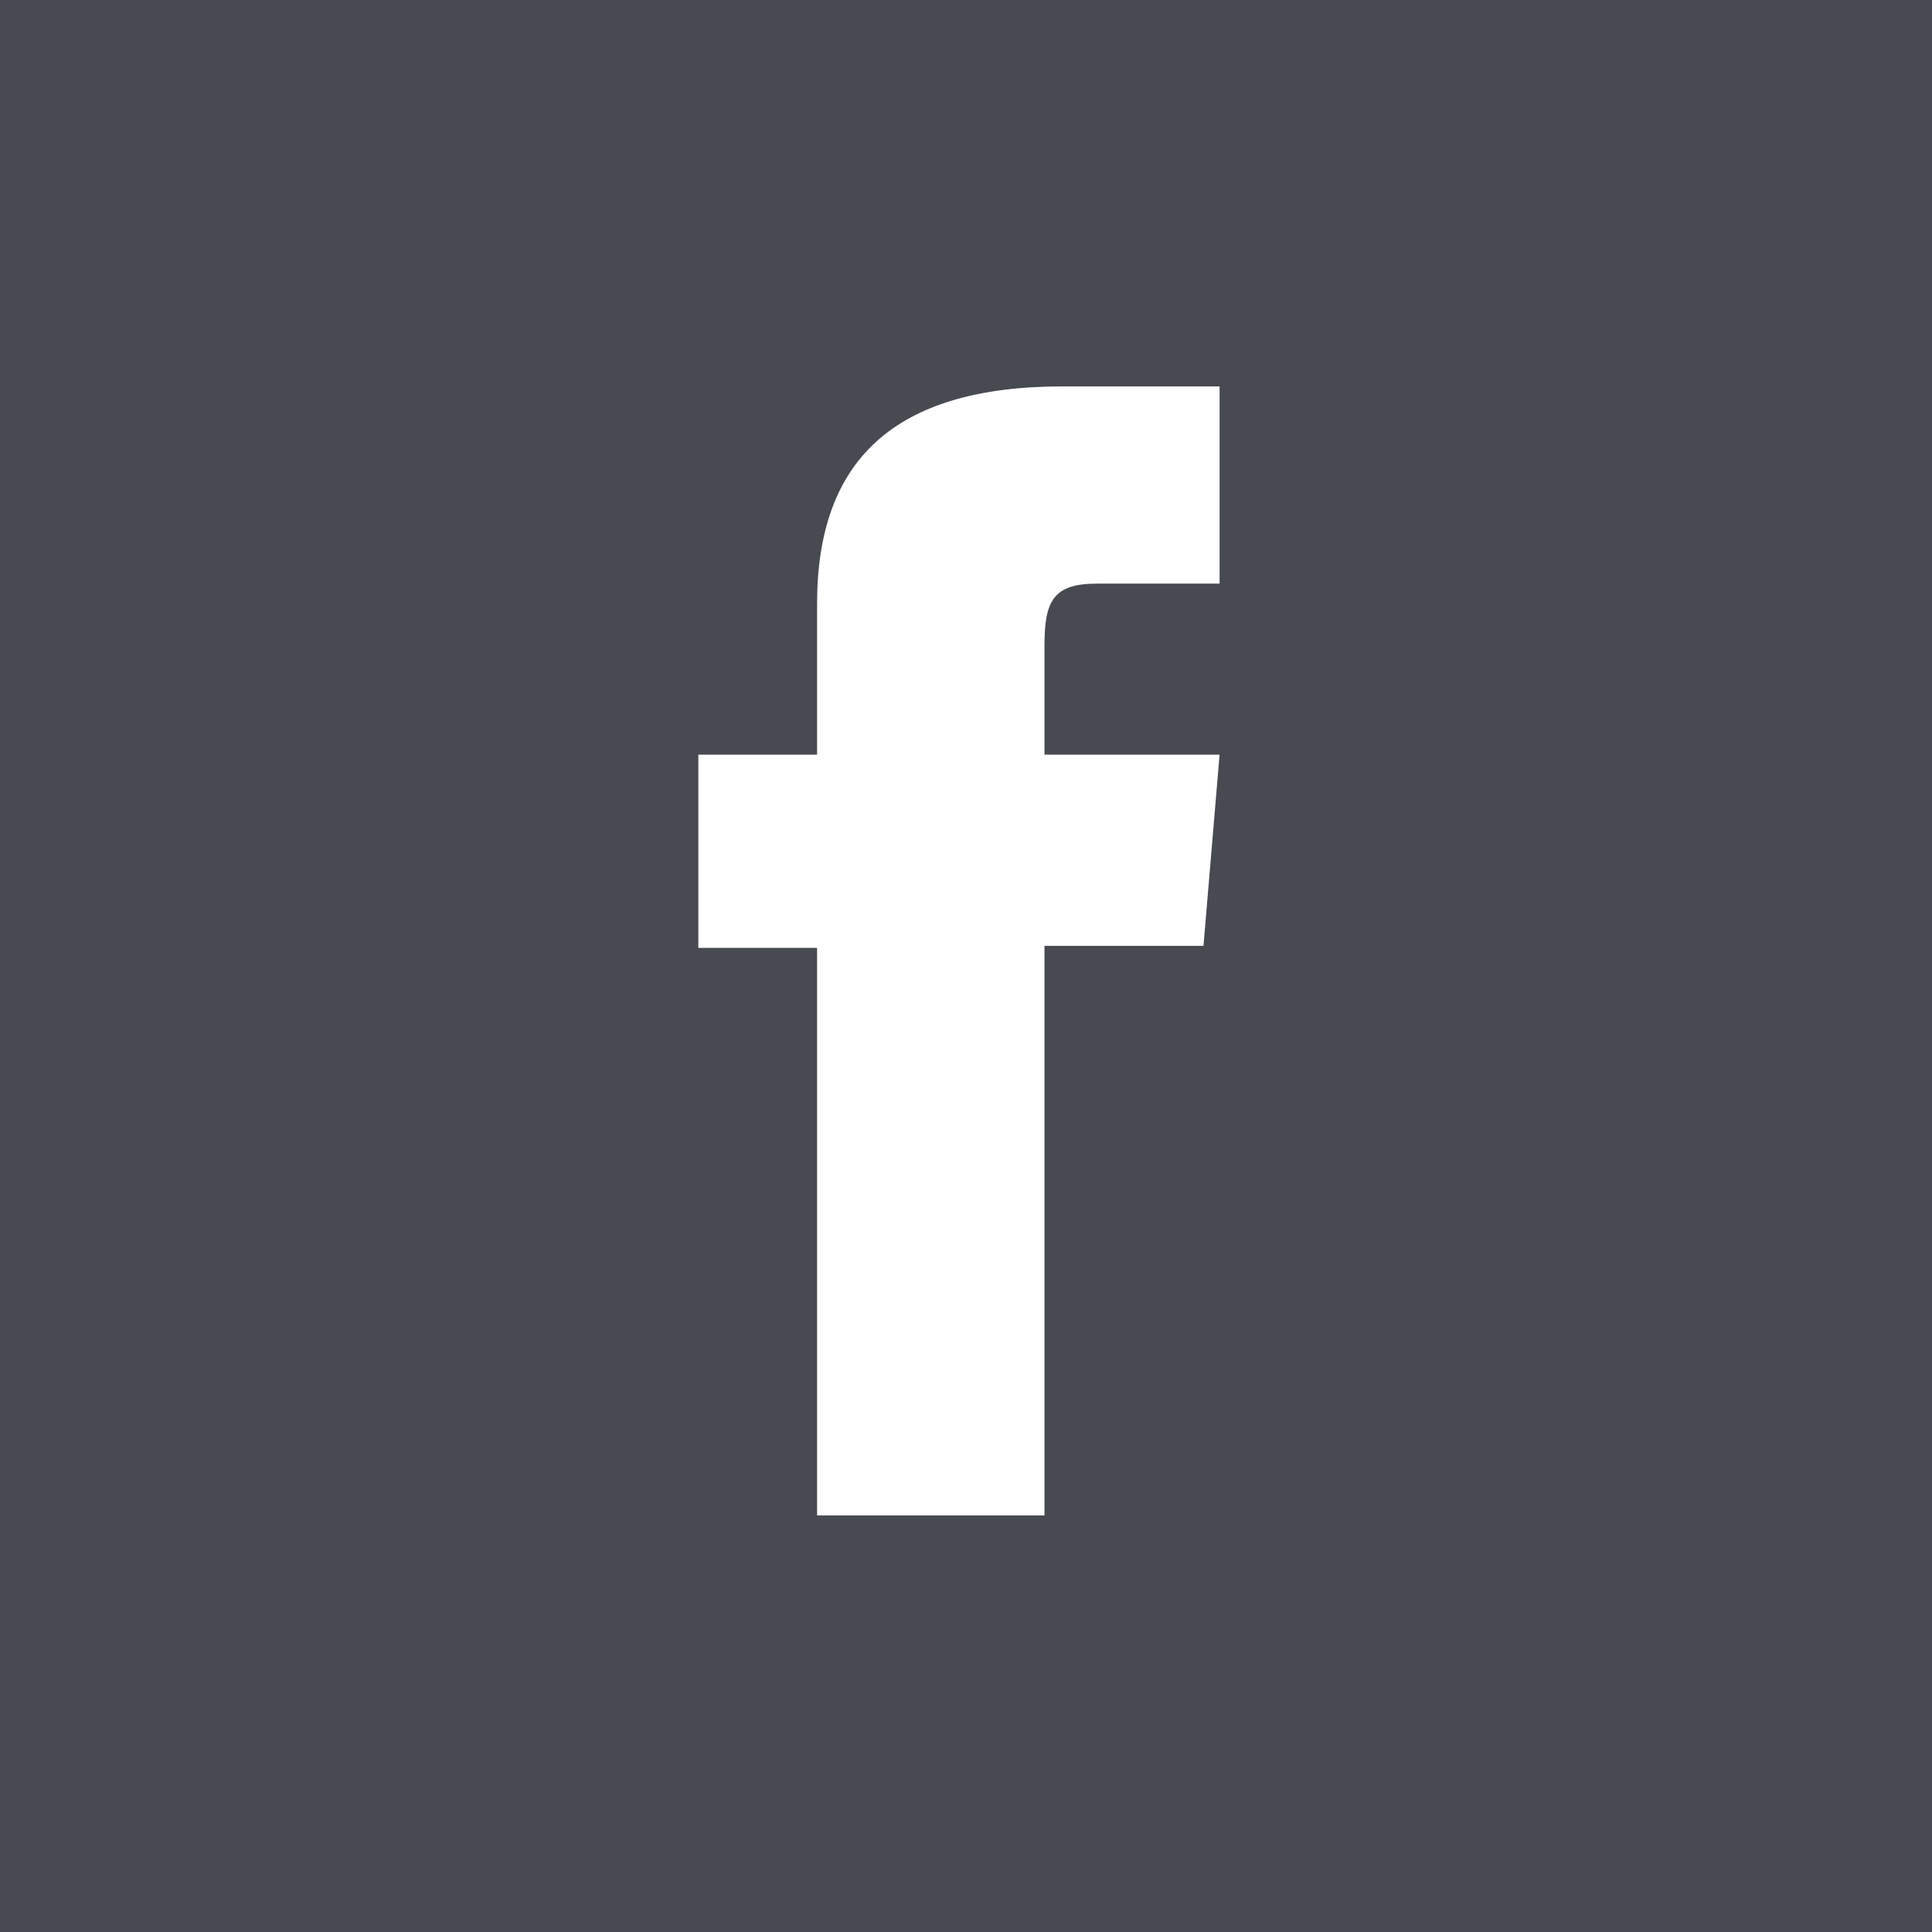 <?xml version="1.0" encoding="utf-8"?>
<!-- Generator: Adobe Illustrator 25.2.2, SVG Export Plug-In . SVG Version: 6.00 Build 0)  -->
<svg version="1.1" id="Layer_1" xmlns="http://www.w3.org/2000/svg" xmlns:xlink="http://www.w3.org/1999/xlink" x="0px" y="0px"
	 viewBox="0 0 96 96" style="enable-background:new 0 0 96 96;" xml:space="preserve">
<style type="text/css">
	.st0{fill:#484A52;}
	.st1{fill:#FFFFFF;}
</style>
<g id="FOND">
	<rect x="-1.7" y="-2" class="st0" width="98.6" height="98.6"/>
</g>
<g id="f">
	<g id="XMLID_30_">
		<path id="XMLID_31_" class="st1" d="M40.6,75.3h11.3V47h7.9l0.8-9.5h-8.7c0,0,0-3.5,0-5.4c0-2.2,0.4-3.1,2.6-3.1
			c1.7,0,6.1,0,6.1,0v-9.8c0,0-6.4,0-7.8,0c-8.4,0-12.2,3.7-12.2,10.8c0,6.2,0,7.5,0,7.5h-5.9v9.6h5.9
			C40.6,47.1,40.6,75.3,40.6,75.3z"/>
	</g>
</g>
</svg>
